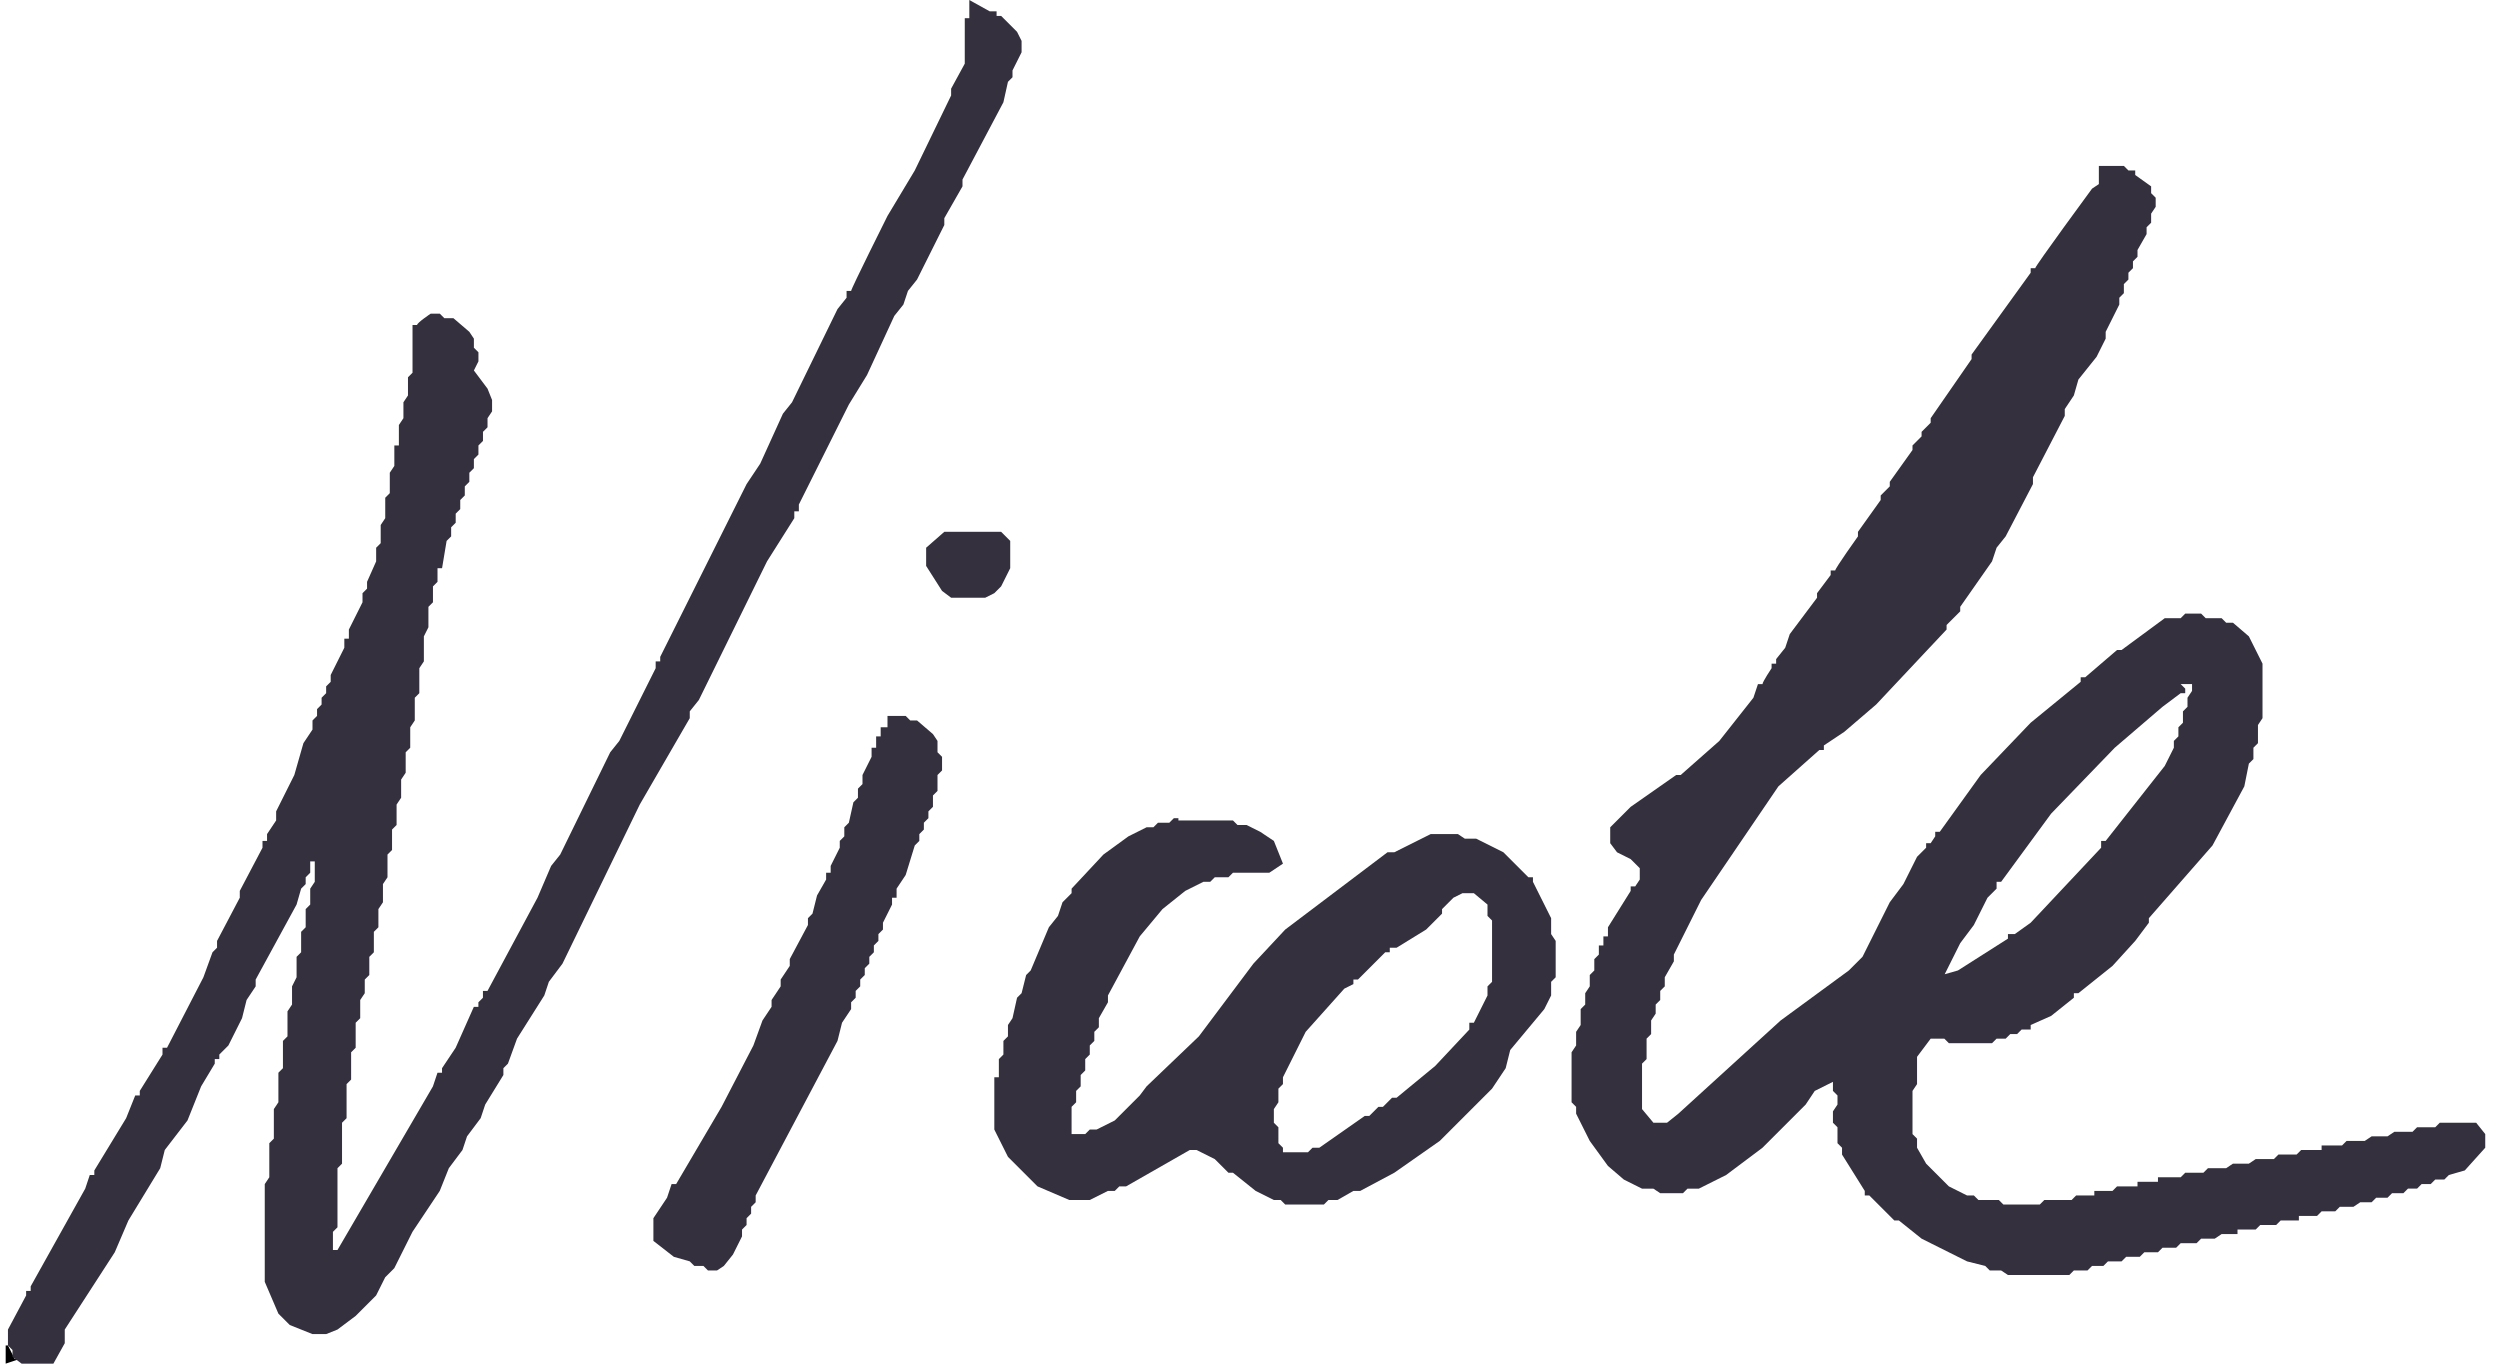 <svg id="Layer_1" data-name="Layer 1" xmlns="http://www.w3.org/2000/svg" version="1.1" viewBox="0 0 109.3 60" width="110" height="60">
  <defs>
    <style>
      .cls-1 {
        fill: #34303d;
      }

      .cls-1, .cls-2 {
        stroke-width: 0px;
      }

      .cls-2 {
        fill: #000;
      }
    </style>
  </defs>
  <path class="cls-2" d="M0,59.2l.3.6h.2c0,0-.6.2-.6.2v-.8h.1Z"/>
  <path class="cls-1" d="M42.3,0l.9.5h.3v.2h.2l.7.7.2.4v.5l-.4.8v.3l-.2.2-.2.9-1.8,3.4v.3l-.8,1.4v.3l-1.2,2.4-.4.5-.2.6-.4.5-1.2,2.6-.8,1.3-2.2,4.4v.3h-.2v.3l-1.2,1.9-3,6.1-.4.5v.3l-2.2,3.8-3.4,7-.6.8-.2.6-1.2,1.9-.4,1.1-.2.2v.3l-.8,1.3-.2.6-.6.8-.2.6-.6.8-.4,1-1.2,1.8-.8,1.6-.4.4-.4.8-.9.9-.8.6-.5.2h-.6l-1-.4-.5-.5-.6-1.4v-4.3l.2-.3v-1.5l.2-.2v-1.3l.2-.3v-1.3l.2-.2v-1.2l.2-.2v-1.1l.2-.3v-.8l.2-.4v-.9l.2-.2v-.9l.2-.2v-.8l.2-.2v-.7l.2-.3v-.9h-.2v.5l-.2.2v.3l-.2.2-.2.7-1.8,3.3v.3l-.4.6-.2.8-.6,1.2-.4.4v.2h-.2v.2l-.6,1-.6,1.5-1,1.3-.2.8-1.4,2.3-.6,1.4-2.2,3.4v.6l-.5.9H.6l-.4-.3v-.3L0,59.2v-.7l.8-1.5v-.2h.2v-.2l2.4-4.3.2-.6h.2v-.2l1.4-2.3.4-1h.2v-.2l1-1.6v-.3h.2c0,0,1.6-3.1,1.6-3.1l.4-1.1.2-.2v-.3l1-1.9v-.3l1-1.9v-.3h.2v-.3l.4-.6v-.4l.8-1.6.4-1.4.4-.6v-.4l.2-.2v-.3l.2-.2v-.3l.2-.2v-.3l.2-.2v-.3l.6-1.2v-.4h.2v-.4l.6-1.2v-.4l.2-.2v-.3l.4-.9v-.6l.2-.2v-.8l.2-.3v-.9l.2-.2v-.9l.2-.3v-.9h.2v-.9l.2-.3v-.7l.2-.3v-.8l.2-.2v-2.1h.2c0-.1.6-.5.6-.5h.4l.2.2h.4l.7.6.2.3v.4l.2.2v.4l-.2.4.6.8.2.5v.5l-.2.3v.4l-.2.2v.4l-.2.2v.4l-.2.2v.4l-.2.2v.4l-.2.2v.4l-.2.2v.4l-.2.2v.4l-.2.2v.4l-.2.2-.2,1.2h-.2v.6l-.2.2v.7l-.2.2v.9l-.2.4v1.1l-.2.3v1.1l-.2.2v1l-.2.3v.9l-.2.2v.9l-.2.3v.8l-.2.3v.9l-.2.2v.9l-.2.2v1l-.2.3v.8l-.2.3v.8l-.2.2v.9l-.2.2v.8l-.2.2v.6l-.2.3v.8l-.2.2v1.1l-.2.2v1.2l-.2.2v1.5l-.2.2v1.8l-.2.2v2.6l-.2.2v.8h.2l4.2-7.2.2-.6h.2v-.2l.6-.9.8-1.8h.2v-.2l.2-.2v-.3h.2c0,0,2.2-4.1,2.2-4.1l.6-1.4.4-.5,2.2-4.5.4-.5,1.6-3.2v-.3h.2v-.2l3.8-7.6.6-.9,1-2.2.4-.5,2-4.1.4-.5v-.3h.2c0-.1,1.6-3.3,1.6-3.3l1.2-2,1.6-3.3v-.3l.6-1.1V.8h.2V.1h0,0Z"/>
  <path class="cls-1" d="M92,7.3h1.1l.2.2h.3v.2h0l.7.5v.3l.2.2v.4l-.2.3v.4l-.2.2v.3l-.4.7v.3l-.2.2v.3l-.2.2v.3l-.2.2v.4l-.2.2v.3l-.6,1.2v.3l-.4.8-.8,1-.2.7-.4.6v.3l-1.4,2.7v.3l-1.2,2.3-.4.5-.2.6-1.4,2v.2l-.6.6v.2l-3.1,3.3-1.4,1.2-.9.6v.2h-.2l-1.8,1.6-3.4,5-1.2,2.4v.3l-.4.7v.4l-.2.2v.4l-.2.2v.4l-.2.3v.6l-.2.2v.9l-.2.2v2l.5.6h.6l.5-.4,4.5-4.1,3-2.2.6-.6,1.2-2.4.6-.8.6-1.2.4-.4v-.2h.2c0,0,.2-.3.2-.3v-.2h.2c0,0,1.8-2.5,1.8-2.5l2.2-2.3,2.2-1.8v-.2h.2l1.4-1.2h.2l1.9-1.4h.7l.2-.2h.7l.2.2h.7l.2.2h.3l.7.6.6,1.2v2.4l-.2.3v.8l-.2.2v.5l-.2.2-.2,1-1.4,2.6-2.8,3.2v.2l-.6.8-1,1.1-1.5,1.2h-.2v.2h0l-1,.8-.9.4v.2h-.4l-.2.2h-.3l-.2.2h-.4l-.2.2h-1.9l-.2-.2h-.6l-.6.8v1.2l-.2.3v1.9l.2.2v.4l.4.7,1,1,.8.4h.3l.2.2h.9l.2.2h1.6l.2-.2h1.2l.2-.2h.8v-.2h.8l.2-.2h.9v-.2h.9v-.2h1l.2-.2h.8l.2-.2h.8l.3-.2h.7l.3-.2h.8l.2-.2h.8l.2-.2h.9v-.2h.9l.2-.2h.8l.3-.2h.7l.3-.2h.8l.2-.2h.8l.2-.2h1.6l.4.5v.6l-.9,1-.7.2-.2.2h-.4l-.2.2h-.4l-.2.2h-.4l-.2.2h-.5l-.2.2h-.5l-.2.2h-.5l-.3.2h-.6l-.2.2h-.6l-.2.2h-.8v.2h-.8l-.2.2h-.7l-.2.2h-.8v.2h-.7l-.3.2h-.6l-.2.2h-.7l-.2.2h-.6l-.2.2h-.6l-.2.2h-.6l-.2.2h-.6l-.2.2h-.5l-.2.2h-.6l-.2.2h-2.7l-.3-.2h-.5l-.2-.2-.8-.2-2-1-1-.8h-.2l-1.1-1.1h0c0,0-.2,0-.2,0v-.2l-1-1.6v-.3l-.2-.2v-.7l-.2-.2v-.5l.2-.3v-.4l-.2-.2v-.4l-.8.4-.4.6-1.9,1.9-1.6,1.2-1.2.6h-.5l-.2.2h-1l-.3-.2h-.5l-.8-.4-.7-.6-.8-1.1-.6-1.2v-.3l-.2-.2v-2.2l.2-.3v-.6l.2-.3v-.7l.2-.2v-.5l.2-.3v-.5l.2-.2v-.5l.2-.2v-.4h.2v-.4h.2v-.4l1-1.6v-.2h.2c0,0,.2-.3.2-.3v-.5l-.4-.4-.6-.3-.3-.4v-.7l.9-.9,2-1.4h.2l1.7-1.5,1.5-1.9.2-.6h.2c0-.1.4-.7.4-.7v-.2h.2v-.2l.4-.5.2-.6,1.2-1.6v-.2l.6-.8v-.2h.2c0-.1,1-1.5,1-1.5v-.2l1-1.4v-.2l.4-.4v-.2l1-1.4v-.2l.4-.4v-.2l.4-.4v-.2l1.8-2.6v-.2l2.6-3.6v-.2h.2c0-.1,2.5-3.5,2.5-3.5l.3-.2v-.7ZM95.8,30.3v.2h-.2l-.8.6-2.1,1.8-2.8,2.9-2.2,3h-.2v.3l-.4.4-.6,1.2-.6.8-.8,1.6h0v-.2l.7-.2,2.2-1.4h0v-.2h.3l.7-.5,3.1-3.3v-.3h.2l2.6-3.3.4-.8v-.3l.2-.2v-.4l.2-.2v-.5l.2-.2v-.4l.2-.3v-.3h-.5l.2.2Z"/>
  <path class="cls-1" d="M41.2,23.4h2.5l.4.4v1.2l-.4.8-.3.3-.4.2h-1.5l-.4-.3-.7-1.1v-.8s.8-.7.8-.7Z"/>
  <path class="cls-1" d="M38.7,31.5h.8l.2.2h.3l.7.6.2.3v.5l.2.2v.6l-.2.2v.7l-.2.2v.5l-.2.2v.3l-.2.2v.3l-.2.2v.3l-.2.2-.4,1.3-.4.6v.4h-.2v.3l-.4.8v.3l-.2.2v.3l-.2.2v.3l-.2.2v.3l-.2.2v.3l-.2.2v.3l-.2.2v.3l-.2.2v.3l-.4.6-.2.8-3.6,6.8v.3l-.2.2v.3l-.2.2v.3l-.2.2v.3l-.4.8-.4.5-.3.2h-.4l-.2-.2h-.4l-.2-.2-.7-.2-.9-.7v-1l.6-.9.2-.6h.2c0,0,2-3.4,2-3.4l1.4-2.7.4-1.1.4-.6v-.3l.4-.6v-.3l.4-.6v-.3l.8-1.5v-.3l.2-.2.2-.8.4-.7v-.3h.2v-.3l.4-.8v-.3l.2-.2v-.4l.2-.2.2-.9.2-.2v-.4l.2-.2v-.4l.4-.8v-.4h.2v-.5h.2v-.4h.3v-.5Z"/>
  <path class="cls-1" d="M51.5,36.1h2.4l.2.2h.4l.6.3.6.4.4,1-.6.4h-1.6l-.2.2h-.6l-.2.2h-.3l-.8.4-1,.8-1,1.2-1.4,2.6v.3l-.4.7v.4l-.2.2v.4l-.2.2v.4l-.2.2v.5l-.2.2v.5l-.2.2v.5l-.2.2v1.2h.6l.2-.2h.3l.8-.4,1.1-1.1.3-.4,2.3-2.2,2.4-3.2,1.4-1.5,4.5-3.4h.3l1.6-.8h1.2l.3.2h.5l1.2.6,1.1,1.1h0c0,0,.2,0,.2,0v.2l.8,1.6v.7l.2.3v1.6l-.2.2v.6l-.3.6-1.5,1.8-.2.8-.6.9-2.3,2.3-2,1.4-1.5.8h-.3l-.7.4h-.4l-.2.2h-1.7l-.2-.2h-.3l-.8-.4-1-.8h-.2l-.6-.6-.8-.4h-.3l-2.8,1.6h-.3l-.2.2h-.3l-.8.4h-.9l-1.4-.6-1.3-1.3-.6-1.2v-2.3h.2v-.8l.2-.2v-.6l.2-.2v-.5l.2-.3.2-.9.2-.2.2-.8.2-.2.8-1.9.4-.5.2-.6.4-.4v-.2l1.4-1.5,1.1-.8.8-.4h.3l.2-.2h.5l.2-.2h.2ZM64,39.3l-.4.2-.5.5v.2l-.7.7-1.3.8h-.3v.2h-.2l-1.2,1.2h-.2v.2l-.4.2-1.7,1.9-1,2v.3l-.2.2v.6l-.2.3v.6l.2.2v.7l.2.2v.2h1.1l.2-.2h.3l2-1.4h.2l.4-.4h.2l.4-.4h.2l1.7-1.4,1.5-1.6v-.3h.2l.6-1.2v-.4l.2-.2v-2.7l-.2-.2v-.5l-.6-.5s-.5,0-.5,0Z"/>
</svg>